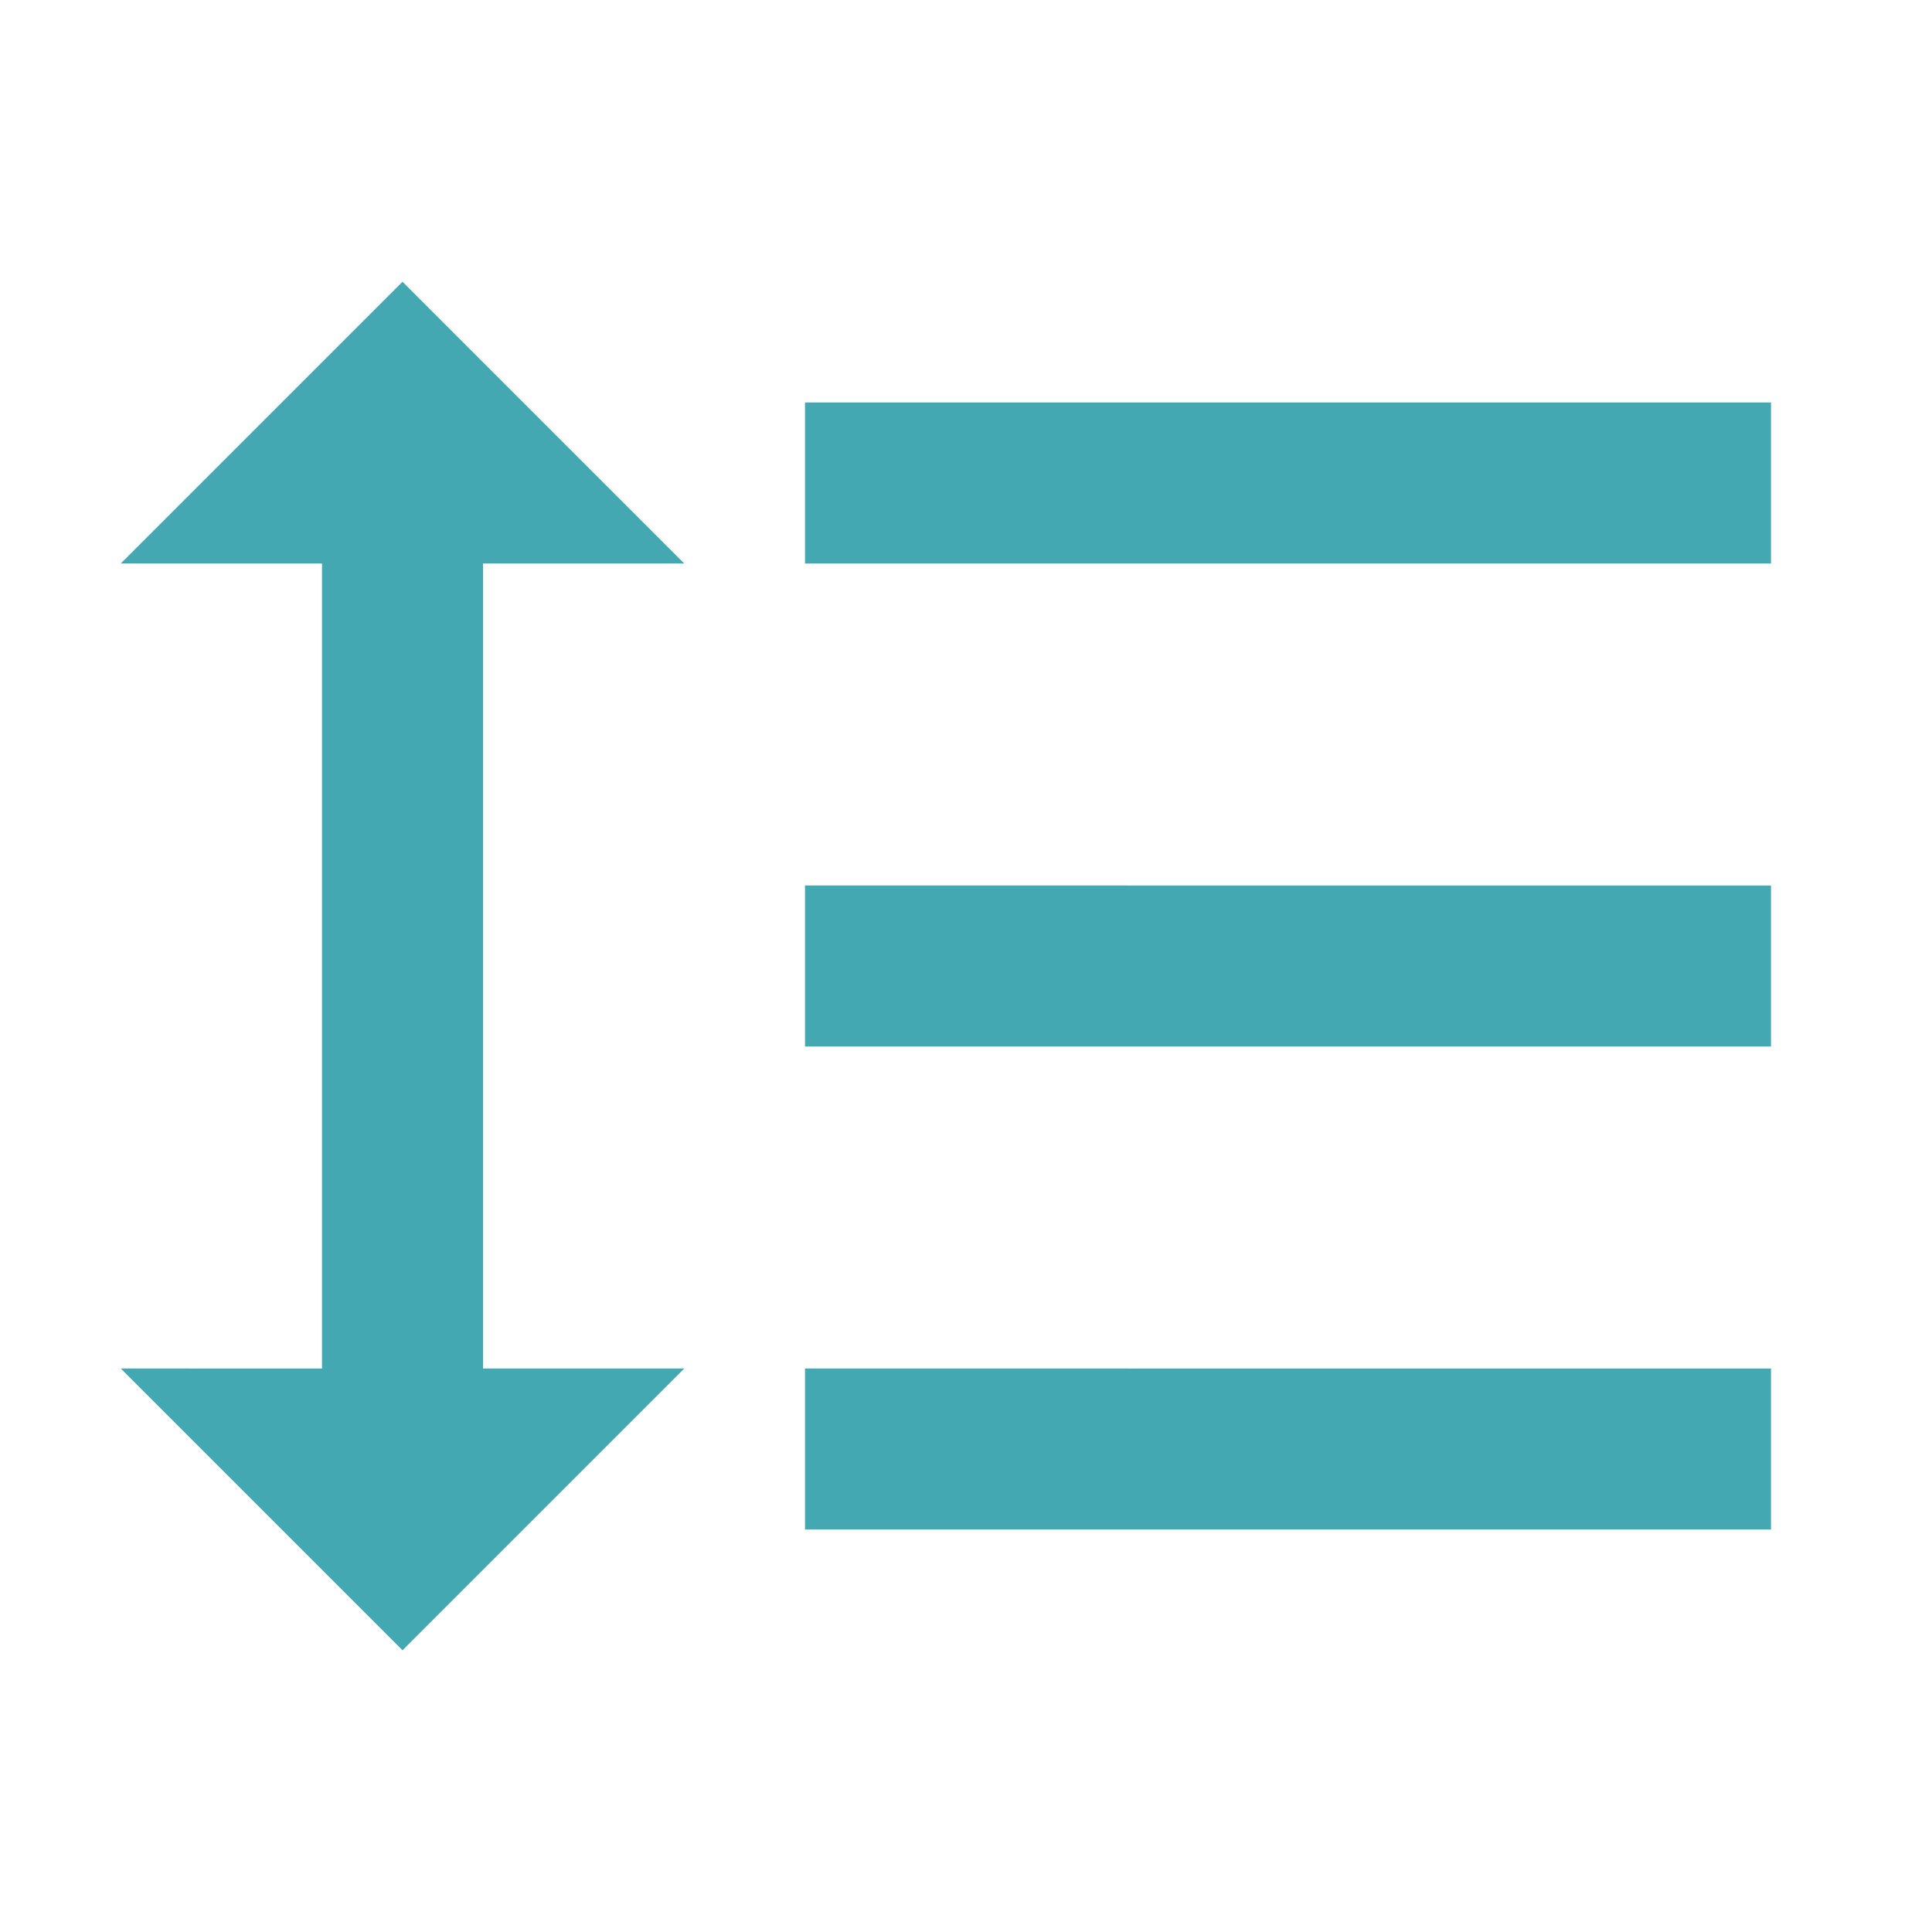 <svg xmlns="http://www.w3.org/2000/svg" width="24" height="24" viewBox="0 0 24 24" fill="#44a8b3"><path d="M6 7h2.5L5 3.5 1.5 7H4v10H1.5L5 20.5 8.5 17H6V7zm4-2v2h12V5H10zm0 14h12v-2H10v2zm0-6h12v-2H10v2z"/></svg>
